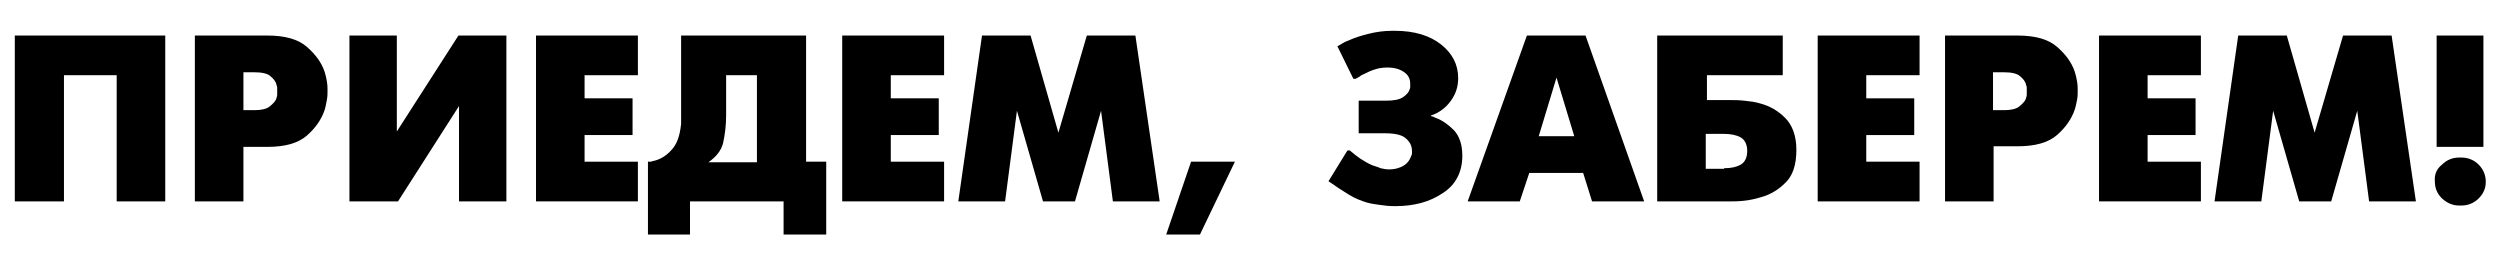 <?xml version="1.0" encoding="UTF-8"?> <!-- Generator: Adobe Illustrator 21.1.0, SVG Export Plug-In . SVG Version: 6.00 Build 0) --> <svg xmlns="http://www.w3.org/2000/svg" xmlns:xlink="http://www.w3.org/1999/xlink" id="Слой_1" x="0px" y="0px" viewBox="0 0 422.1 43" style="enable-background:new 0 0 422.1 43;" xml:space="preserve"> <g> <path d="M2.5,6h0.4h25v28h-0.4h-7.8V12.7h-8.9V34h-0.4H2.5V6z"></path> <path d="M32.9,6h0.4h11.8c3,0,5.2,0.6,6.7,1.9c1.5,1.3,2.5,2.7,3,4.2c0.2,0.6,0.3,1.1,0.4,1.7s0.1,1.1,0.1,1.5s0,1-0.1,1.5 S55,18,54.8,18.6c-0.5,1.5-1.5,3-3,4.3c-1.5,1.3-3.7,1.9-6.7,1.9h-4V34h-0.4h-7.8V6z M41.2,18.6H43c1.1,0,2-0.2,2.5-0.6 c0.5-0.4,0.9-0.8,1.1-1.2c0.1-0.3,0.2-0.6,0.2-0.8c0-0.3,0-0.5,0-0.6s0-0.3,0-0.5s0-0.3-0.1-0.5c-0.1-0.6-0.5-1.1-1-1.5 c-0.5-0.5-1.5-0.7-2.8-0.7h-1.8V18.6z"></path> <path d="M67,6v16.2L77.4,6h0.4h7.7v28h-0.4h-7.6V17.9L67.2,34h-0.4H59V6h0.4H67z"></path> <path d="M90.5,6h0.4h16.8v6.7h-9v3.9h8.1v6.2h-8.1v4.5h9V34h-0.4H90.5V6z"></path> <path d="M136.1,6v21.3h3.4v12.3H139h-6.7V34h-15.8v5.6h-0.4h-6.7V27.3c0.1,0,0.3,0,0.4,0c0.1,0,0.2,0,0.4-0.1 c1.1-0.2,2.2-0.8,3.1-1.8c1-1,1.5-2.5,1.7-4.5c0-0.3,0-0.6,0-1c0-0.3,0-0.7,0-1c0-0.1,0-0.2,0-0.3s0-0.2,0-0.3V6h0.4H136.1z M122.6,19.4c0,1.8-0.2,3.3-0.5,4.7c-0.3,1.3-1.2,2.4-2.5,3.3h8.2V12.7h-5.2V19.4z"></path> <path d="M142.2,6h0.4h16.8v6.7h-9v3.9h8.1v6.2h-8.1v4.5h9V34h-0.4h-16.8V6z"></path> <path d="M165.8,6h0.4h7.8l4.7,16.4L183.5,6h0.4h7.8l4.1,28h-0.4h-7.5l-2-15.3L181.5,34h-0.4h-5l-4.4-15.3l-2,15.3h-0.4h-7.5 L165.8,6z"></path> <path d="M201.1,27.3h0.4h7l-5.9,12.3h-0.4h-5.3L201.1,27.3z"></path> <path d="M234,17c1.4,0,2.3-0.2,2.9-0.6c0.6-0.4,1-0.9,1.1-1.3c0.1-0.2,0.1-0.3,0.1-0.5s0-0.3,0-0.4c0-0.9-0.3-1.5-1-2 c-0.7-0.5-1.6-0.8-2.8-0.8c-0.8,0-1.5,0.1-2.1,0.3c-0.7,0.2-1.3,0.5-1.9,0.8c-0.2,0.1-0.5,0.2-0.7,0.4c-0.2,0.1-0.5,0.3-0.7,0.4 h-0.4l-2.7-5.5c0.2-0.1,0.6-0.3,0.9-0.5s0.8-0.4,1.3-0.6c0.9-0.4,1.9-0.7,3.1-1c1.2-0.3,2.5-0.5,4-0.5h0.4c3.3,0,5.9,0.8,7.8,2.3 s2.9,3.4,2.9,5.7c0,1.4-0.4,2.7-1.3,3.9c-0.8,1.1-2,2-3.3,2.4v0.1c0.1,0,0.3,0.1,0.4,0.1c0.1,0.1,0.2,0.1,0.4,0.2 c1.1,0.4,2.1,1.1,3.1,2.1c0.9,1,1.4,2.4,1.4,4.3c0,2.7-1.1,4.9-3.3,6.3c-2.2,1.5-4.9,2.2-7.9,2.2l-0.4,0c-0.8,0-1.6-0.1-2.3-0.2 c-0.7-0.1-1.5-0.2-2.2-0.4c-1-0.3-2-0.7-3-1.3c-1-0.6-2.2-1.4-3.5-2.3l3.2-5.2h0.4c0.6,0.5,1.2,1,1.8,1.4s1.3,0.8,2,1.1 c0.5,0.2,1,0.3,1.4,0.5c0.5,0.1,0.9,0.2,1.4,0.2c1.1,0,2-0.3,2.6-0.7c0.6-0.4,0.9-0.9,1.1-1.4c0.1-0.2,0.1-0.3,0.2-0.5 c0-0.2,0-0.3,0-0.5c0-0.8-0.3-1.5-1-2.1c-0.6-0.6-1.8-0.9-3.6-0.9h-4.4V17H234z"></path> <path d="M257.8,6h0.4h9.5l9.9,28h-0.4h-8.4l-1.5-4.8h-9.1l-1.6,4.8h-0.4h-8.4L257.8,6z M259.8,23h6l-3-9.9L259.8,23z"></path> <path d="M279.9,6h0.4H301v6.7h-12.8v4.2h4.1c0.6,0,1.3,0,2.2,0.1c0.9,0.1,1.9,0.2,2.8,0.5c1.5,0.4,2.9,1.2,4.1,2.4 c1.2,1.2,1.9,3,1.9,5.4c0,2.5-0.6,4.4-1.9,5.6c-1.2,1.2-2.6,2-4.1,2.4c-1,0.3-1.9,0.5-2.9,0.6c-0.9,0.1-1.7,0.1-2.2,0.1h-0.4h-12V6 z M291.1,28.4c1.2,0,2.1-0.2,2.8-0.6c0.7-0.4,1.1-1.2,1.1-2.3c0-1.1-0.4-1.9-1.1-2.3s-1.7-0.6-2.9-0.6h-3v5.9H291.1z"></path> <path d="M306.9,6h0.4h16.8v6.7h-9v3.9h8.1v6.2h-8.1v4.5h9V34h-0.4h-16.8V6z"></path> <path d="M328.4,6h0.4h11.8c3,0,5.2,0.6,6.7,1.9c1.5,1.3,2.5,2.7,3,4.2c0.2,0.6,0.3,1.1,0.4,1.7s0.1,1.1,0.1,1.5s0,1-0.1,1.5 s-0.2,1.1-0.4,1.7c-0.5,1.5-1.5,3-3,4.3c-1.5,1.3-3.7,1.9-6.7,1.9h-4V34h-0.4h-7.8V6z M336.6,18.6h1.8c1.1,0,2-0.2,2.5-0.6 c0.5-0.4,0.9-0.8,1.1-1.2c0.1-0.3,0.2-0.6,0.2-0.8c0-0.3,0-0.5,0-0.6s0-0.3,0-0.5s0-0.3-0.1-0.5c-0.1-0.6-0.5-1.1-1-1.5 c-0.5-0.5-1.5-0.7-2.8-0.7h-1.8V18.6z"></path> <path d="M354.4,6h0.4h16.8v6.7h-9v3.9h8.1v6.2h-8.1v4.5h9V34h-0.4h-16.8V6z"></path> <path d="M377.9,6h0.4h7.8l4.7,16.4L395.6,6h0.4h7.8l4.1,28h-0.4H400l-2-15.3L393.6,34h-0.4h-5l-4.4-15.3l-2,15.3h-0.4h-7.5L377.9,6 z"></path> <path d="M412.3,27.8c0.8-0.8,1.8-1.2,2.9-1.2h0.4c1.1,0,2.1,0.4,2.9,1.2c0.8,0.8,1.2,1.8,1.2,2.9c0,1.1-0.4,2-1.2,2.8 c-0.8,0.8-1.8,1.2-2.9,1.2l-0.4,0c-1.1,0-2-0.4-2.9-1.2c-0.8-0.8-1.2-1.7-1.2-2.9C411,29.5,411.4,28.5,412.3,27.8z M411.4,6h0.4 h7.5v18.8h-0.4h-7.5V6z"></path> </g> </svg> 
